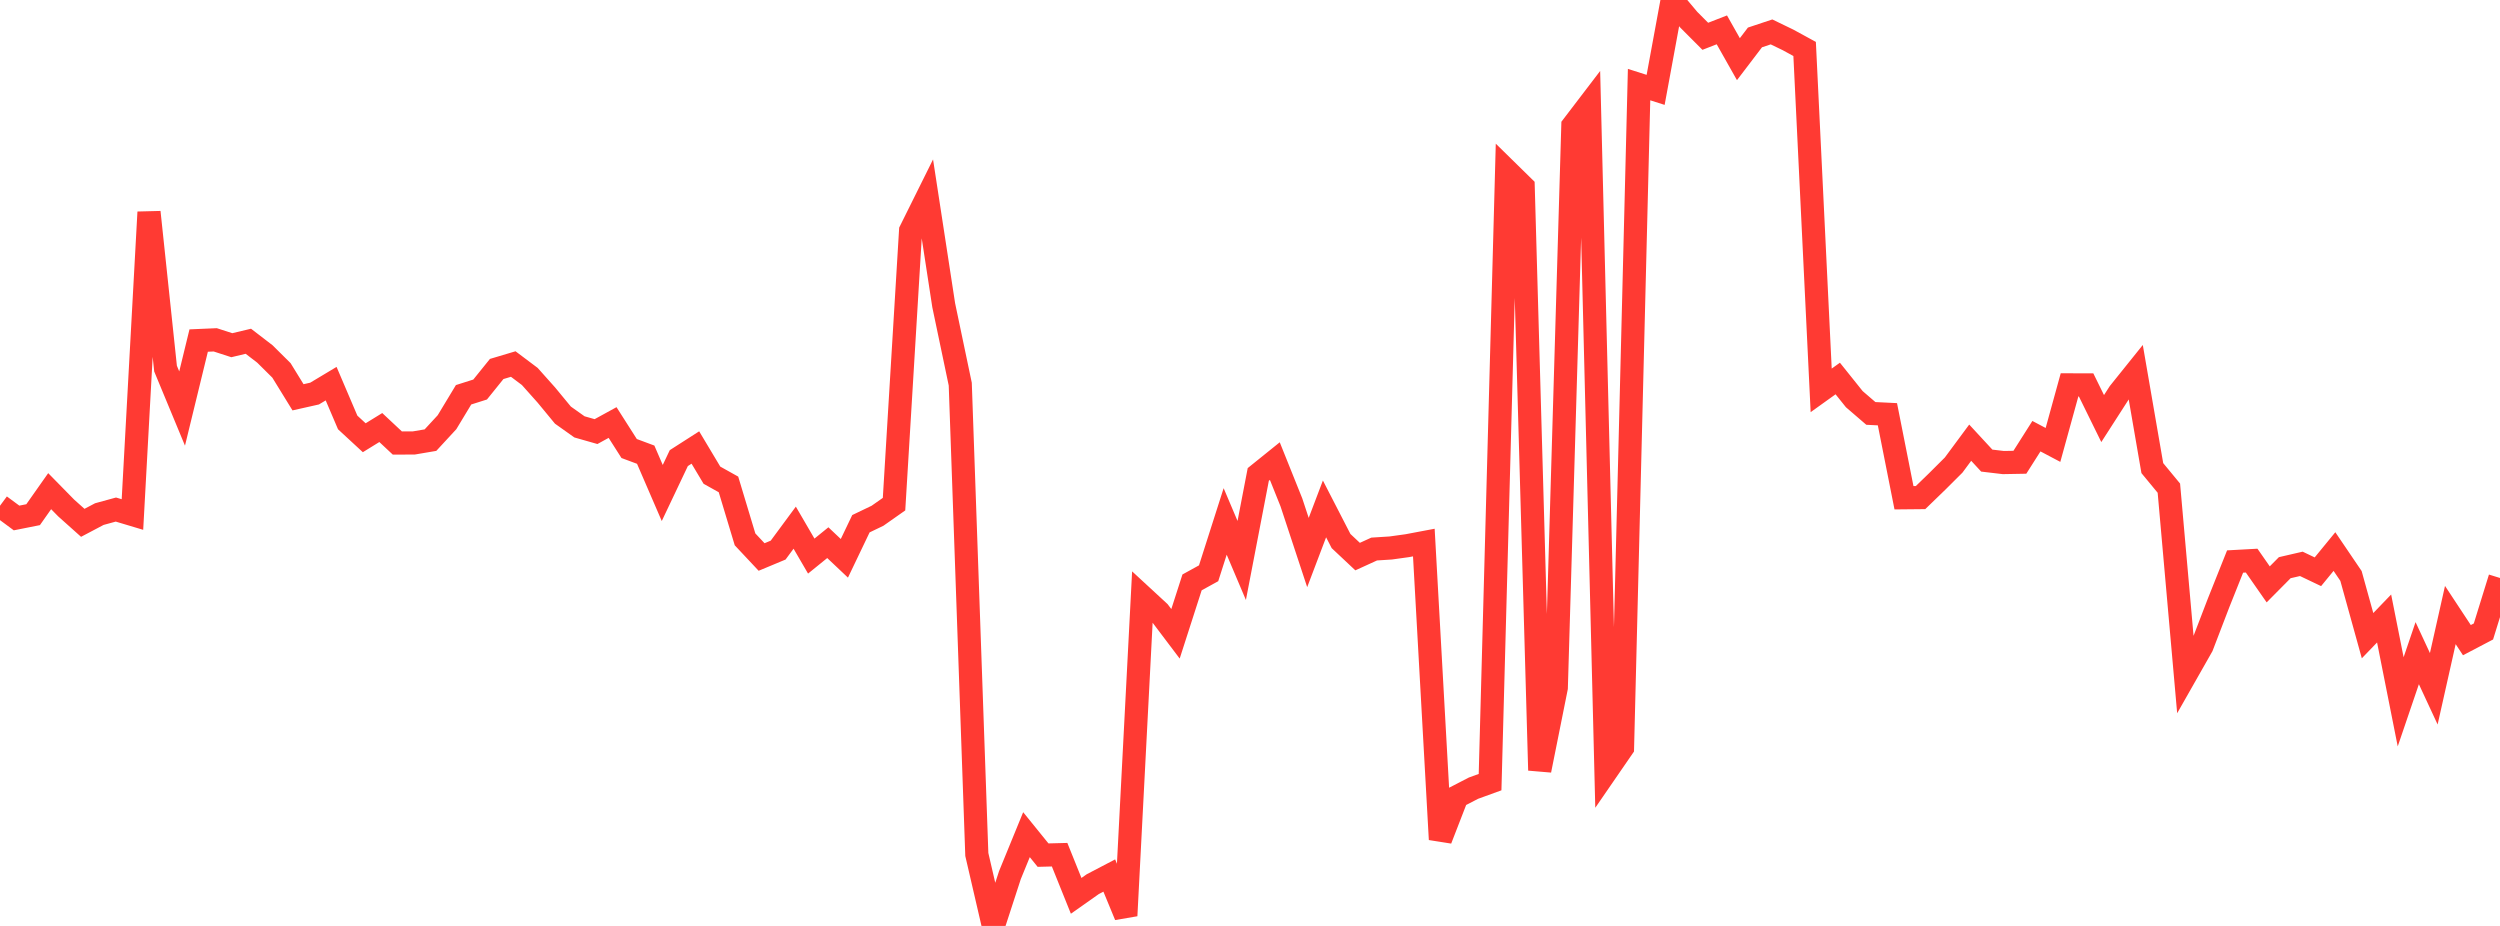 <?xml version="1.0" standalone="no"?>
<!DOCTYPE svg PUBLIC "-//W3C//DTD SVG 1.1//EN" "http://www.w3.org/Graphics/SVG/1.1/DTD/svg11.dtd">

<svg width="135" height="50" viewBox="0 0 135 50" preserveAspectRatio="none" 
  xmlns="http://www.w3.org/2000/svg"
  xmlns:xlink="http://www.w3.org/1999/xlink">


<polyline points="0.0, 27.31 0.894, 27.971 1.788, 27.793 2.682, 26.523 3.576, 27.434 4.47, 28.233 5.364, 27.761 6.258, 27.516 7.152, 27.784 8.046, 11.456 8.94, 19.906 9.834, 22.061 10.728, 18.39 11.623, 18.351 12.517, 18.641 13.411, 18.428 14.305, 19.115 15.199, 20.002 16.093, 21.454 16.987, 21.253 17.881, 20.717 18.775, 22.812 19.669, 23.638 20.563, 23.087 21.457, 23.924 22.351, 23.919 23.245, 23.767 24.139, 22.799 25.033, 21.318 25.927, 21.034 26.821, 19.925 27.715, 19.658 28.609, 20.33 29.503, 21.332 30.397, 22.416 31.291, 23.051 32.185, 23.306 33.079, 22.816 33.974, 24.22 34.868, 24.553 35.762, 26.622 36.656, 24.738 37.55, 24.165 38.444, 25.66 39.338, 26.159 40.232, 29.125 41.126, 30.078 42.02, 29.705 42.914, 28.494 43.808, 30.029 44.702, 29.304 45.596, 30.149 46.49, 28.281 47.384, 27.852 48.278, 27.224 49.172, 12.455 50.066, 10.655 50.96, 16.482 51.854, 20.744 52.748, 46.142 53.642, 50.0 54.536, 47.256 55.43, 45.072 56.325, 46.177 57.219, 46.154 58.113, 48.376 59.007, 47.746 59.901, 47.278 60.795, 49.445 61.689, 32.217 62.583, 33.042 63.477, 34.226 64.371, 31.449 65.265, 30.957 66.159, 28.157 67.053, 30.265 67.947, 25.62 68.841, 24.9 69.735, 27.128 70.629, 29.837 71.523, 27.481 72.417, 29.217 73.311, 30.056 74.205, 29.648 75.099, 29.591 75.993, 29.467 76.887, 29.298 77.781, 45.328 78.675, 43.022 79.57, 42.56 80.464, 42.235 81.358, 9.209 82.252, 10.086 83.146, 41.597 84.04, 37.137 84.934, 6.794 85.828, 5.623 86.722, 41.679 87.616, 40.38 88.51, 4.568 89.404, 4.853 90.298, 0.0 91.192, 1.064 92.086, 1.96 92.98, 1.612 93.874, 3.195 94.768, 2.021 95.662, 1.723 96.556, 2.156 97.45, 2.644 98.344, 21.08 99.238, 20.439 100.132, 21.555 101.026, 22.325 101.921, 22.369 102.815, 26.879 103.709, 26.87 104.603, 26.004 105.497, 25.113 106.391, 23.905 107.285, 24.872 108.179, 24.978 109.073, 24.962 109.967, 23.554 110.861, 24.026 111.755, 20.783 112.649, 20.784 113.543, 22.603 114.437, 21.213 115.331, 20.1 116.225, 25.278 117.119, 26.361 118.013, 36.466 118.907, 34.893 119.801, 32.563 120.695, 30.322 121.589, 30.273 122.483, 31.556 123.377, 30.655 124.272, 30.448 125.166, 30.875 126.06, 29.784 126.954, 31.102 127.848, 34.326 128.742, 33.398 129.636, 37.898 130.53, 35.271 131.424, 37.194 132.318, 33.212 133.212, 34.568 134.106, 34.099 135.0, 31.211" fill="none" stroke="#ff3a33" stroke-width="1.25"/>

</svg>